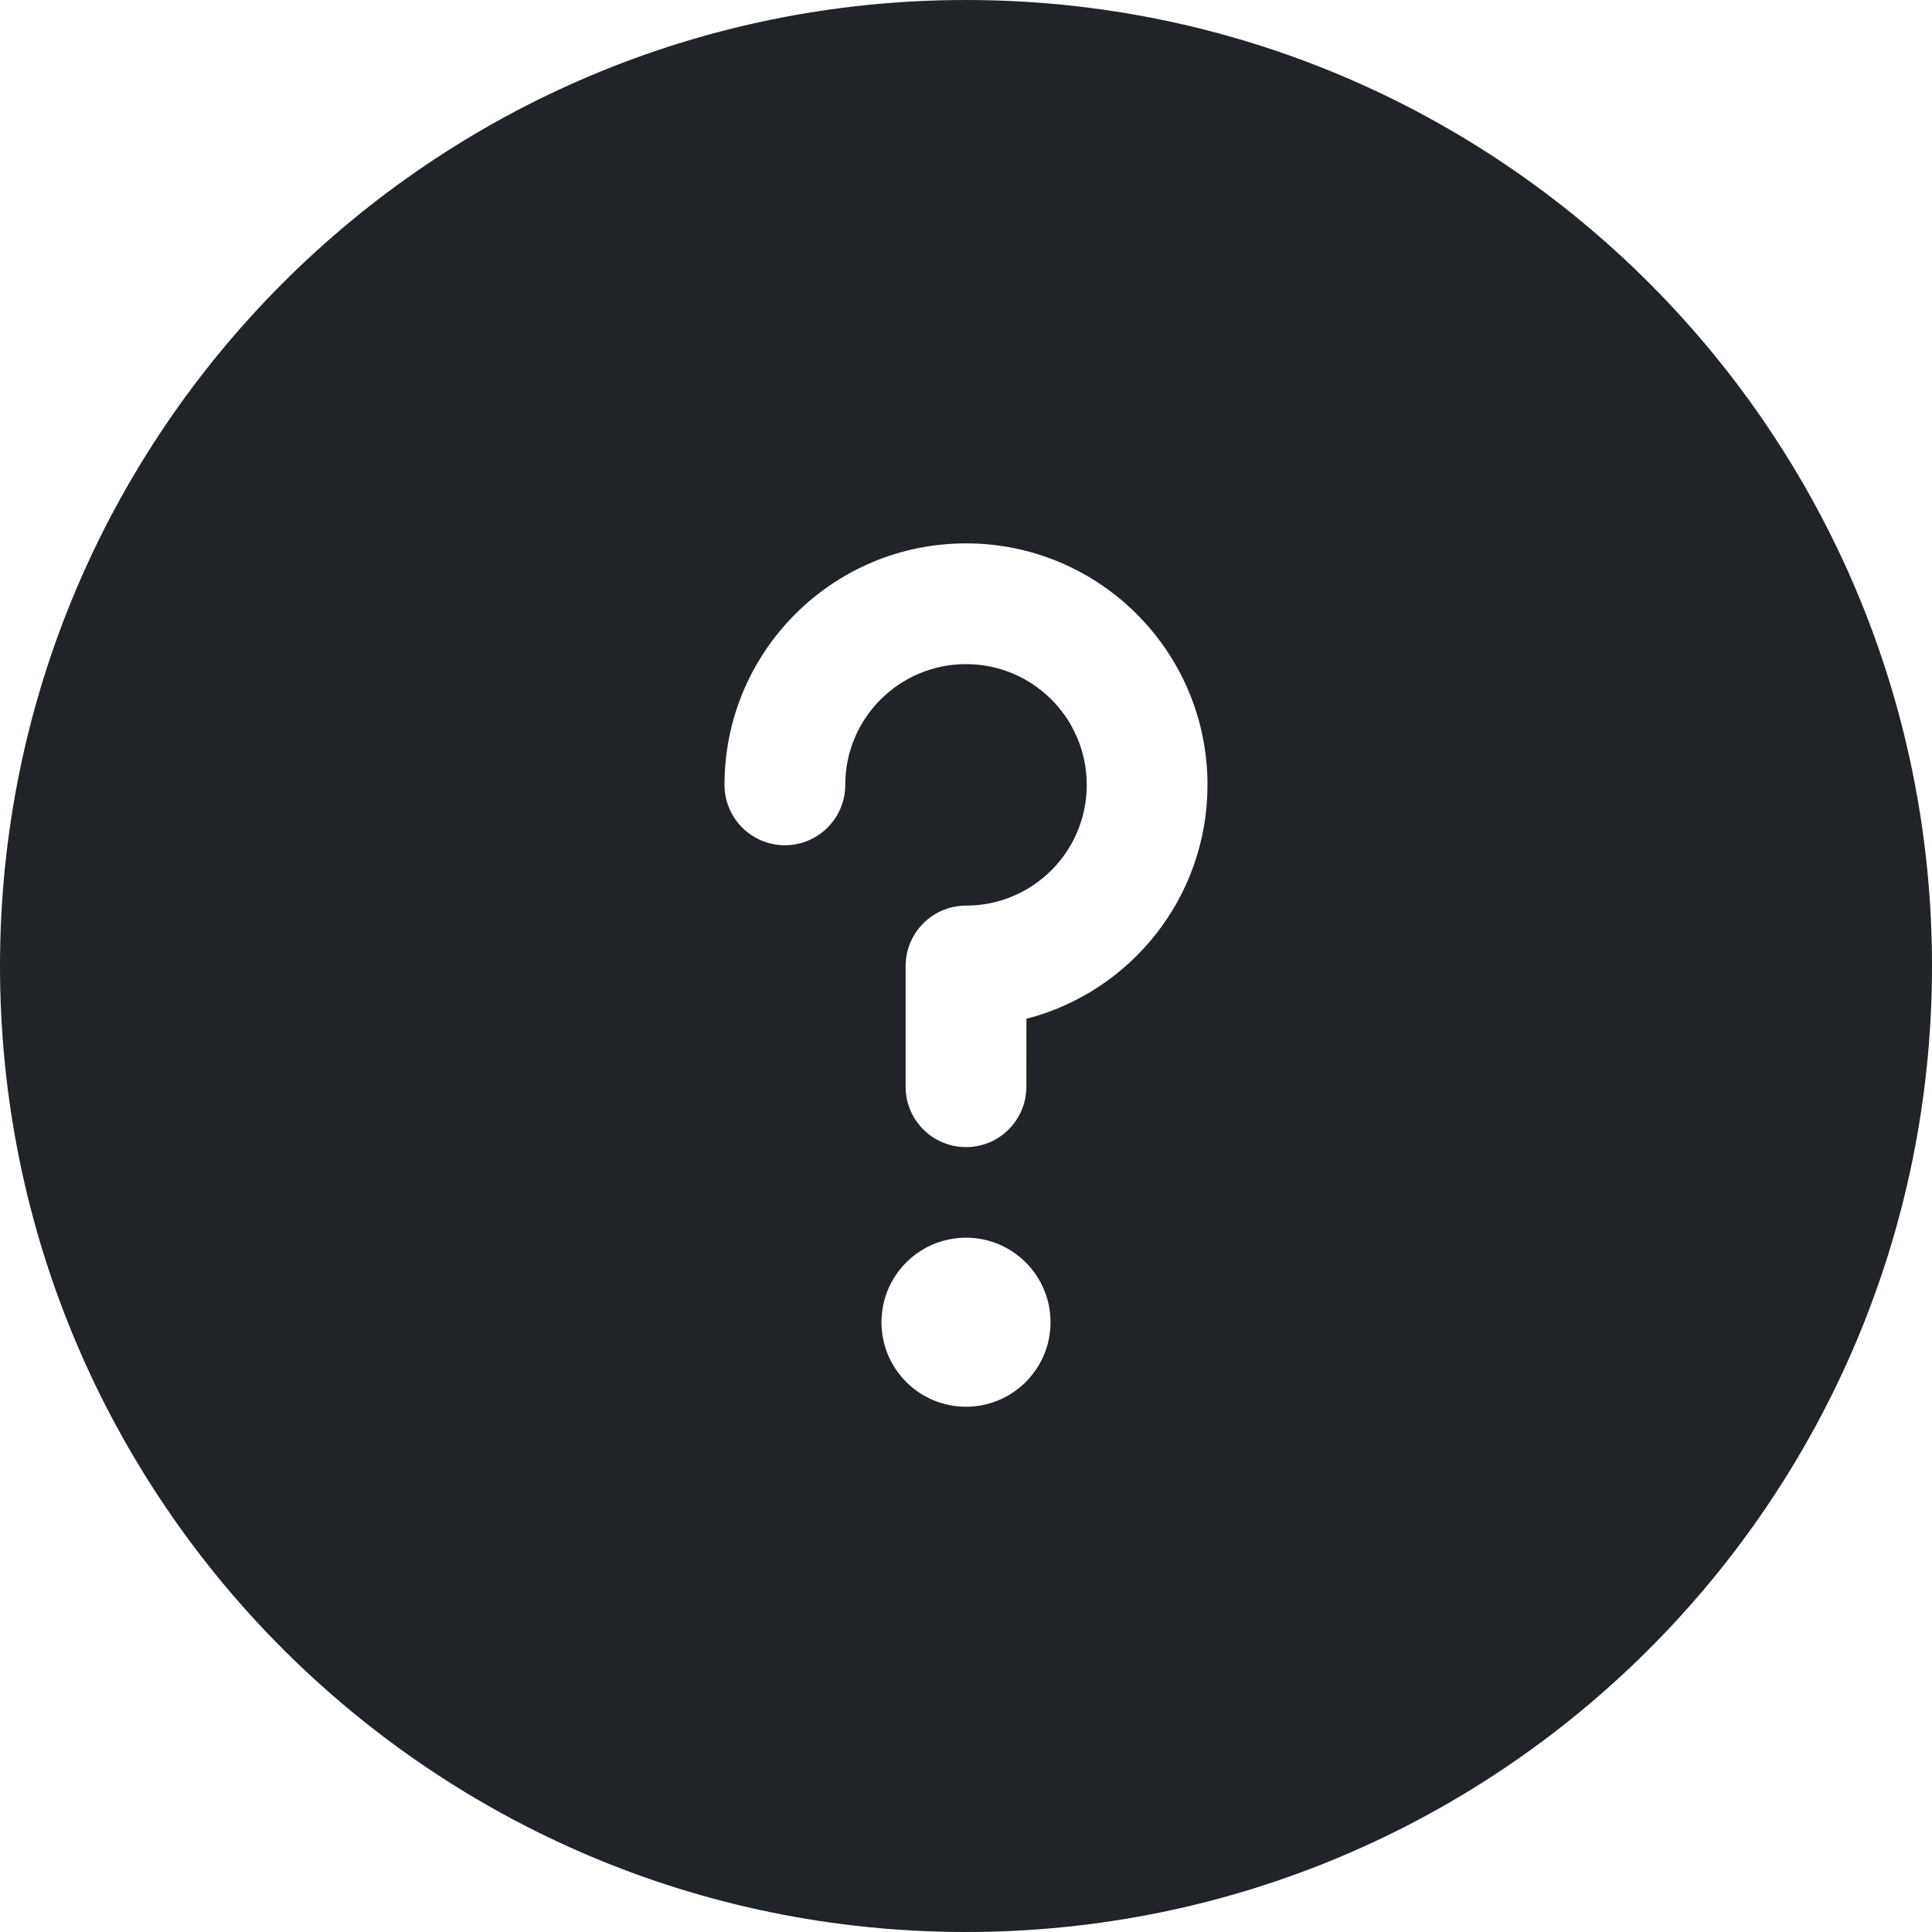 <?xml version="1.0" encoding="utf-8"?><!-- Uploaded to: SVG Repo, www.svgrepo.com, Generator: SVG Repo Mixer Tools -->
<svg width="800px" height="800px" viewBox="0 0 32 32" xmlns="http://www.w3.org/2000/svg"><path d="m16 0c8.837 0 16 7.163 16 16s-7.163 16-16 16-16-7.163-16-16 7.163-16 16-16zm0 20.5c-.773 0-1.4.627-1.4 1.4s.627 1.4 1.4 1.4 1.4-.627 1.4-1.4-.627-1.4-1.4-1.4zm0-11.5c-2.209 0-4 1.791-4 4 0 .552.448 1 1 1s1-.448 1-1c0-1.105.895-2 2-2s2 .895 2 2-.895 2-2 2c-.552 0-1 .448-1 1v2c0 .552.448 1 1 1s1-.448 1-1l.001-1.126c1.725-.444 2.999-2.01 2.999-3.874 0-2.209-1.791-4-4-4z" fill="#202327" fill-rule="evenodd"/></svg>